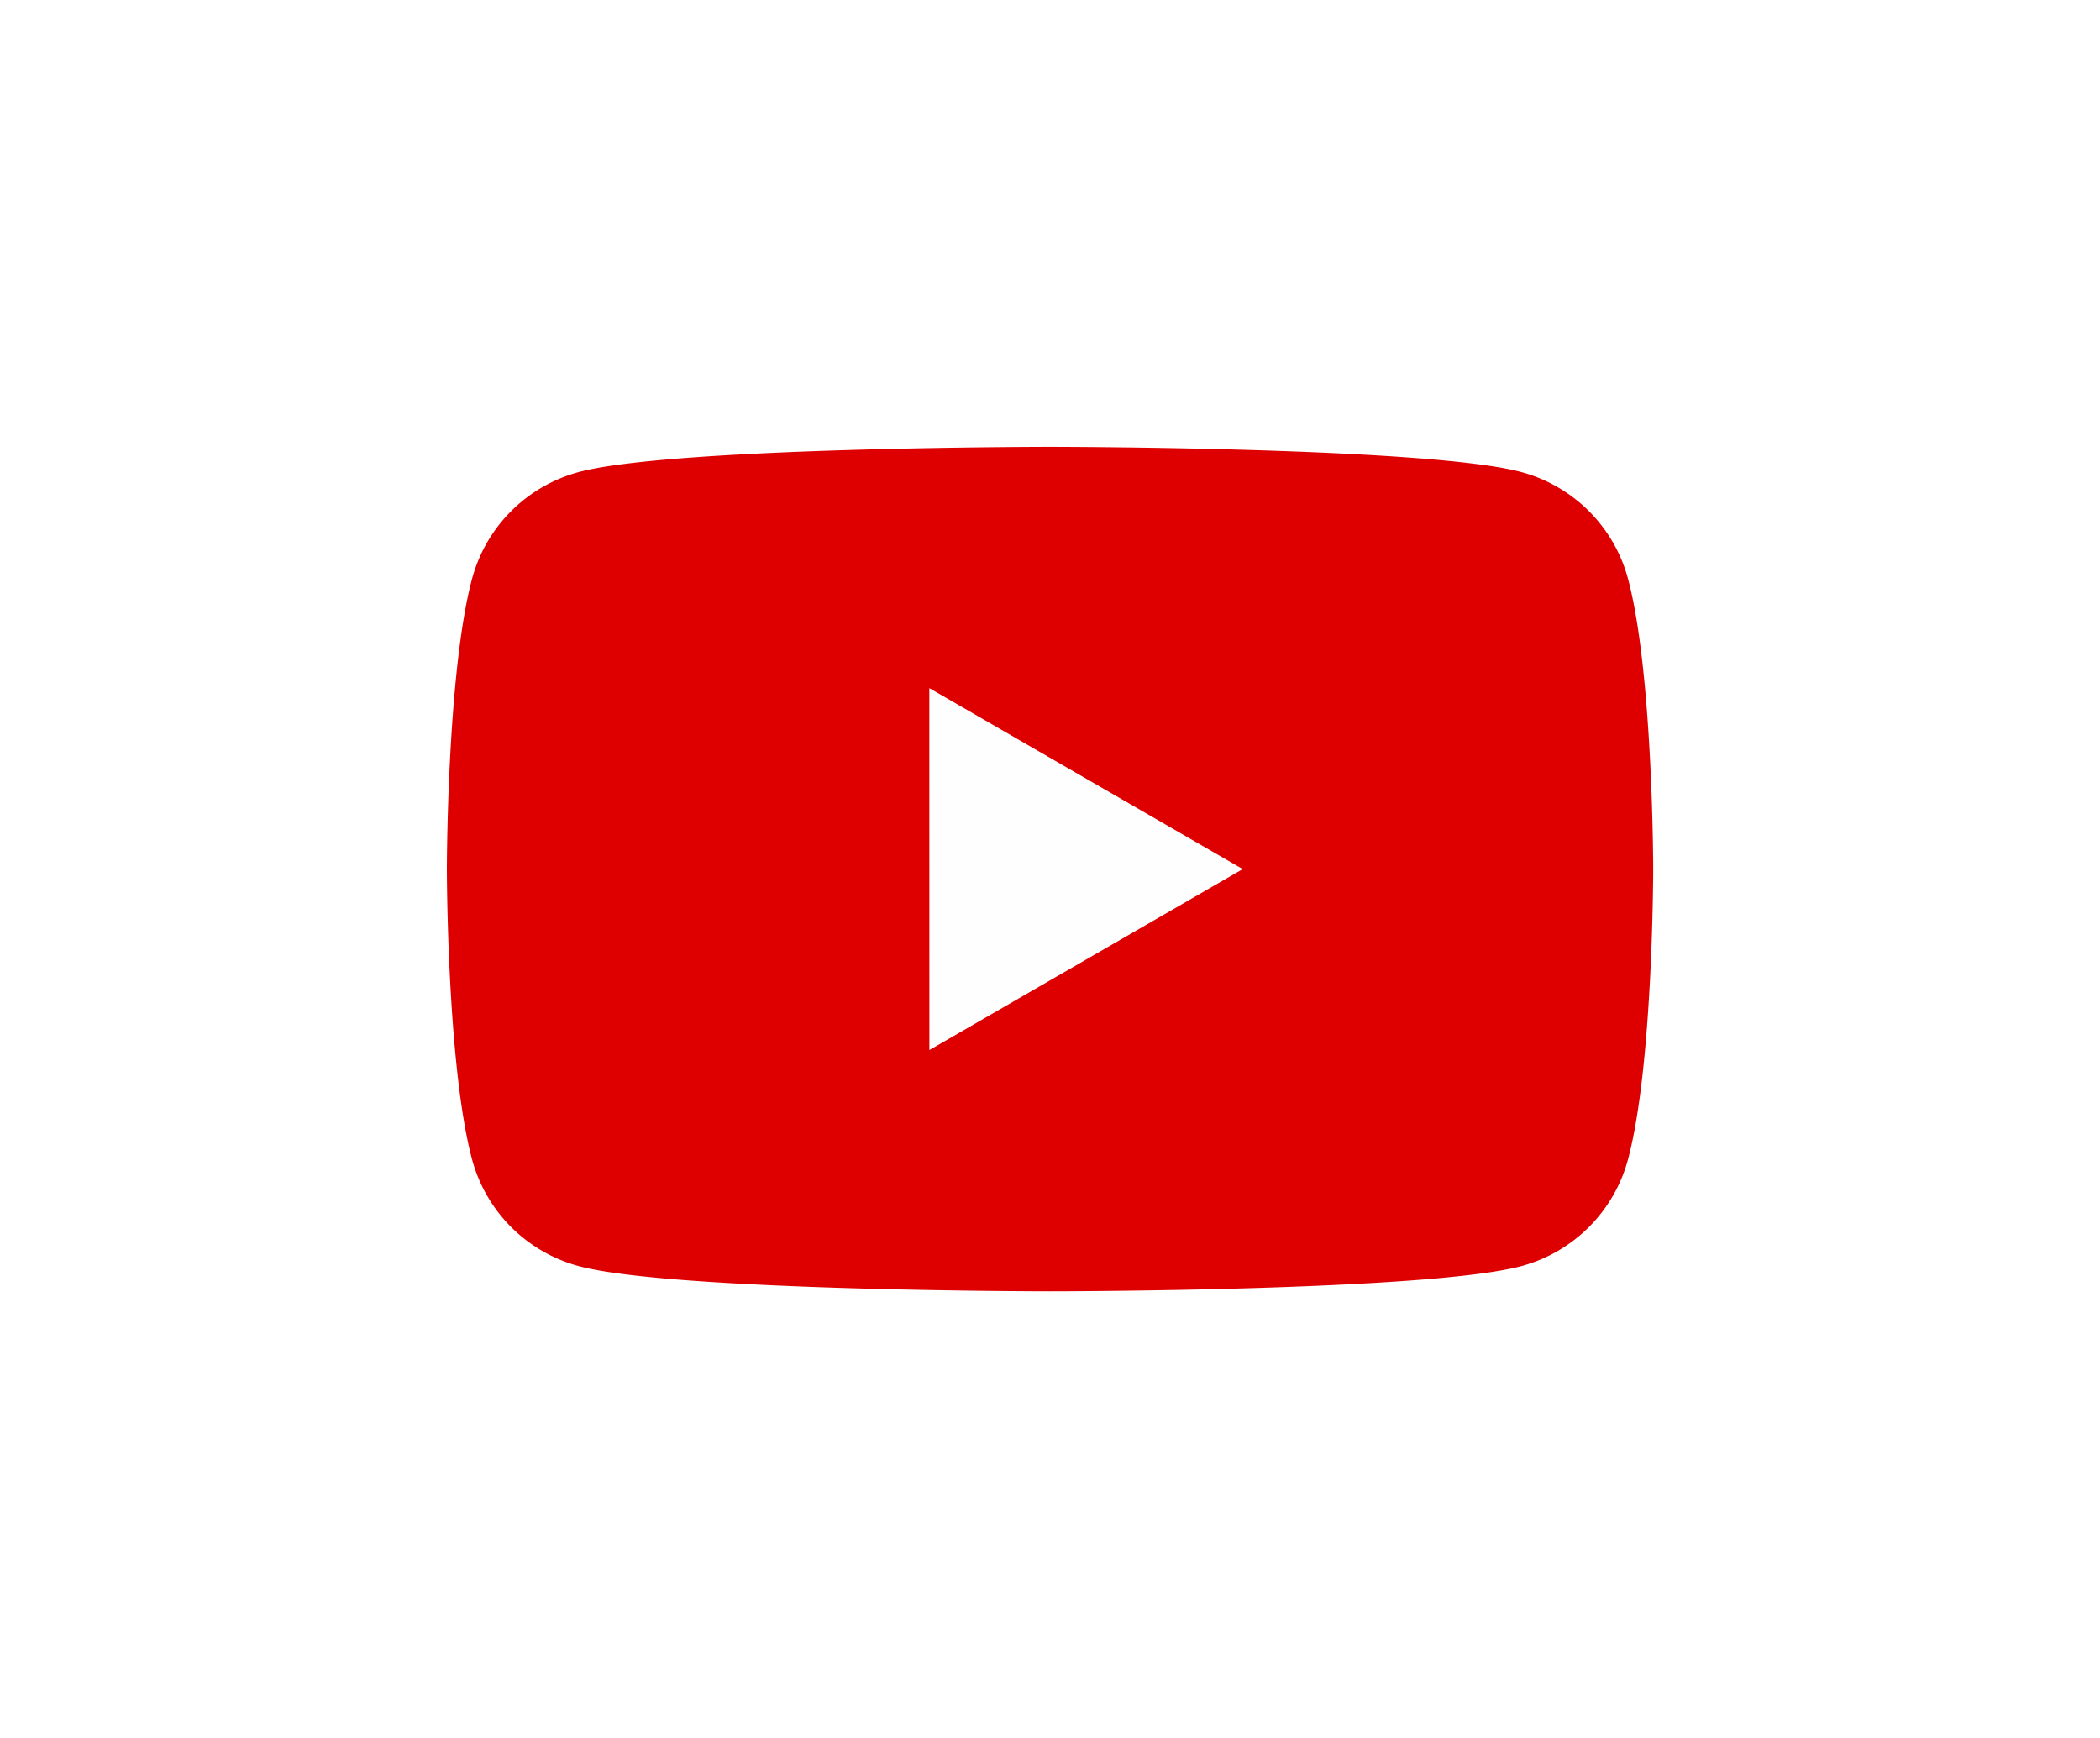 <svg xmlns="http://www.w3.org/2000/svg" xmlns:xlink="http://www.w3.org/1999/xlink" width="211.484" height="175.04" viewBox="0 0 211.484 175.04">
  <defs>
    <filter id="Path_2824" x="0" y="0" width="211.484" height="175.04" filterUnits="userSpaceOnUse">
      <feOffset input="SourceAlpha"/>
      <feGaussianBlur stdDeviation="15" result="blur"/>
      <feFlood flood-opacity="0.302"/>
      <feComposite operator="in" in2="blur"/>
      <feComposite in="SourceGraphic"/>
    </filter>
  </defs>
  <g id="Video" transform="translate(-39.55 -40.039)">
    <g transform="matrix(1, 0, 0, 1, 39.55, 40.04)" filter="url(#Path_2824)">
      <path id="Path_2824-2" data-name="Path 2824" d="M203.5,98.318a15.216,15.216,0,0,0-10.741-10.74c-9.474-2.539-47.463-2.539-47.463-2.539s-37.989,0-47.463,2.539a15.216,15.216,0,0,0-10.741,10.74c-2.538,9.474-2.538,29.241-2.538,29.241s0,19.767,2.538,29.241a15.214,15.214,0,0,0,10.741,10.74c9.474,2.539,47.463,2.539,47.463,2.539s37.989,0,47.463-2.539A15.214,15.214,0,0,0,203.5,156.8c2.538-9.474,2.538-29.241,2.538-29.241S206.034,107.792,203.5,98.318Z" transform="translate(-39.55 -40.04)" fill="#de0000"/>
    </g>
    <path id="Path_2825" data-name="Path 2825" d="M133.144,145.782,164.7,127.56l-31.561-18.223Z" fill="#fefefe"/>
  </g>
</svg>
